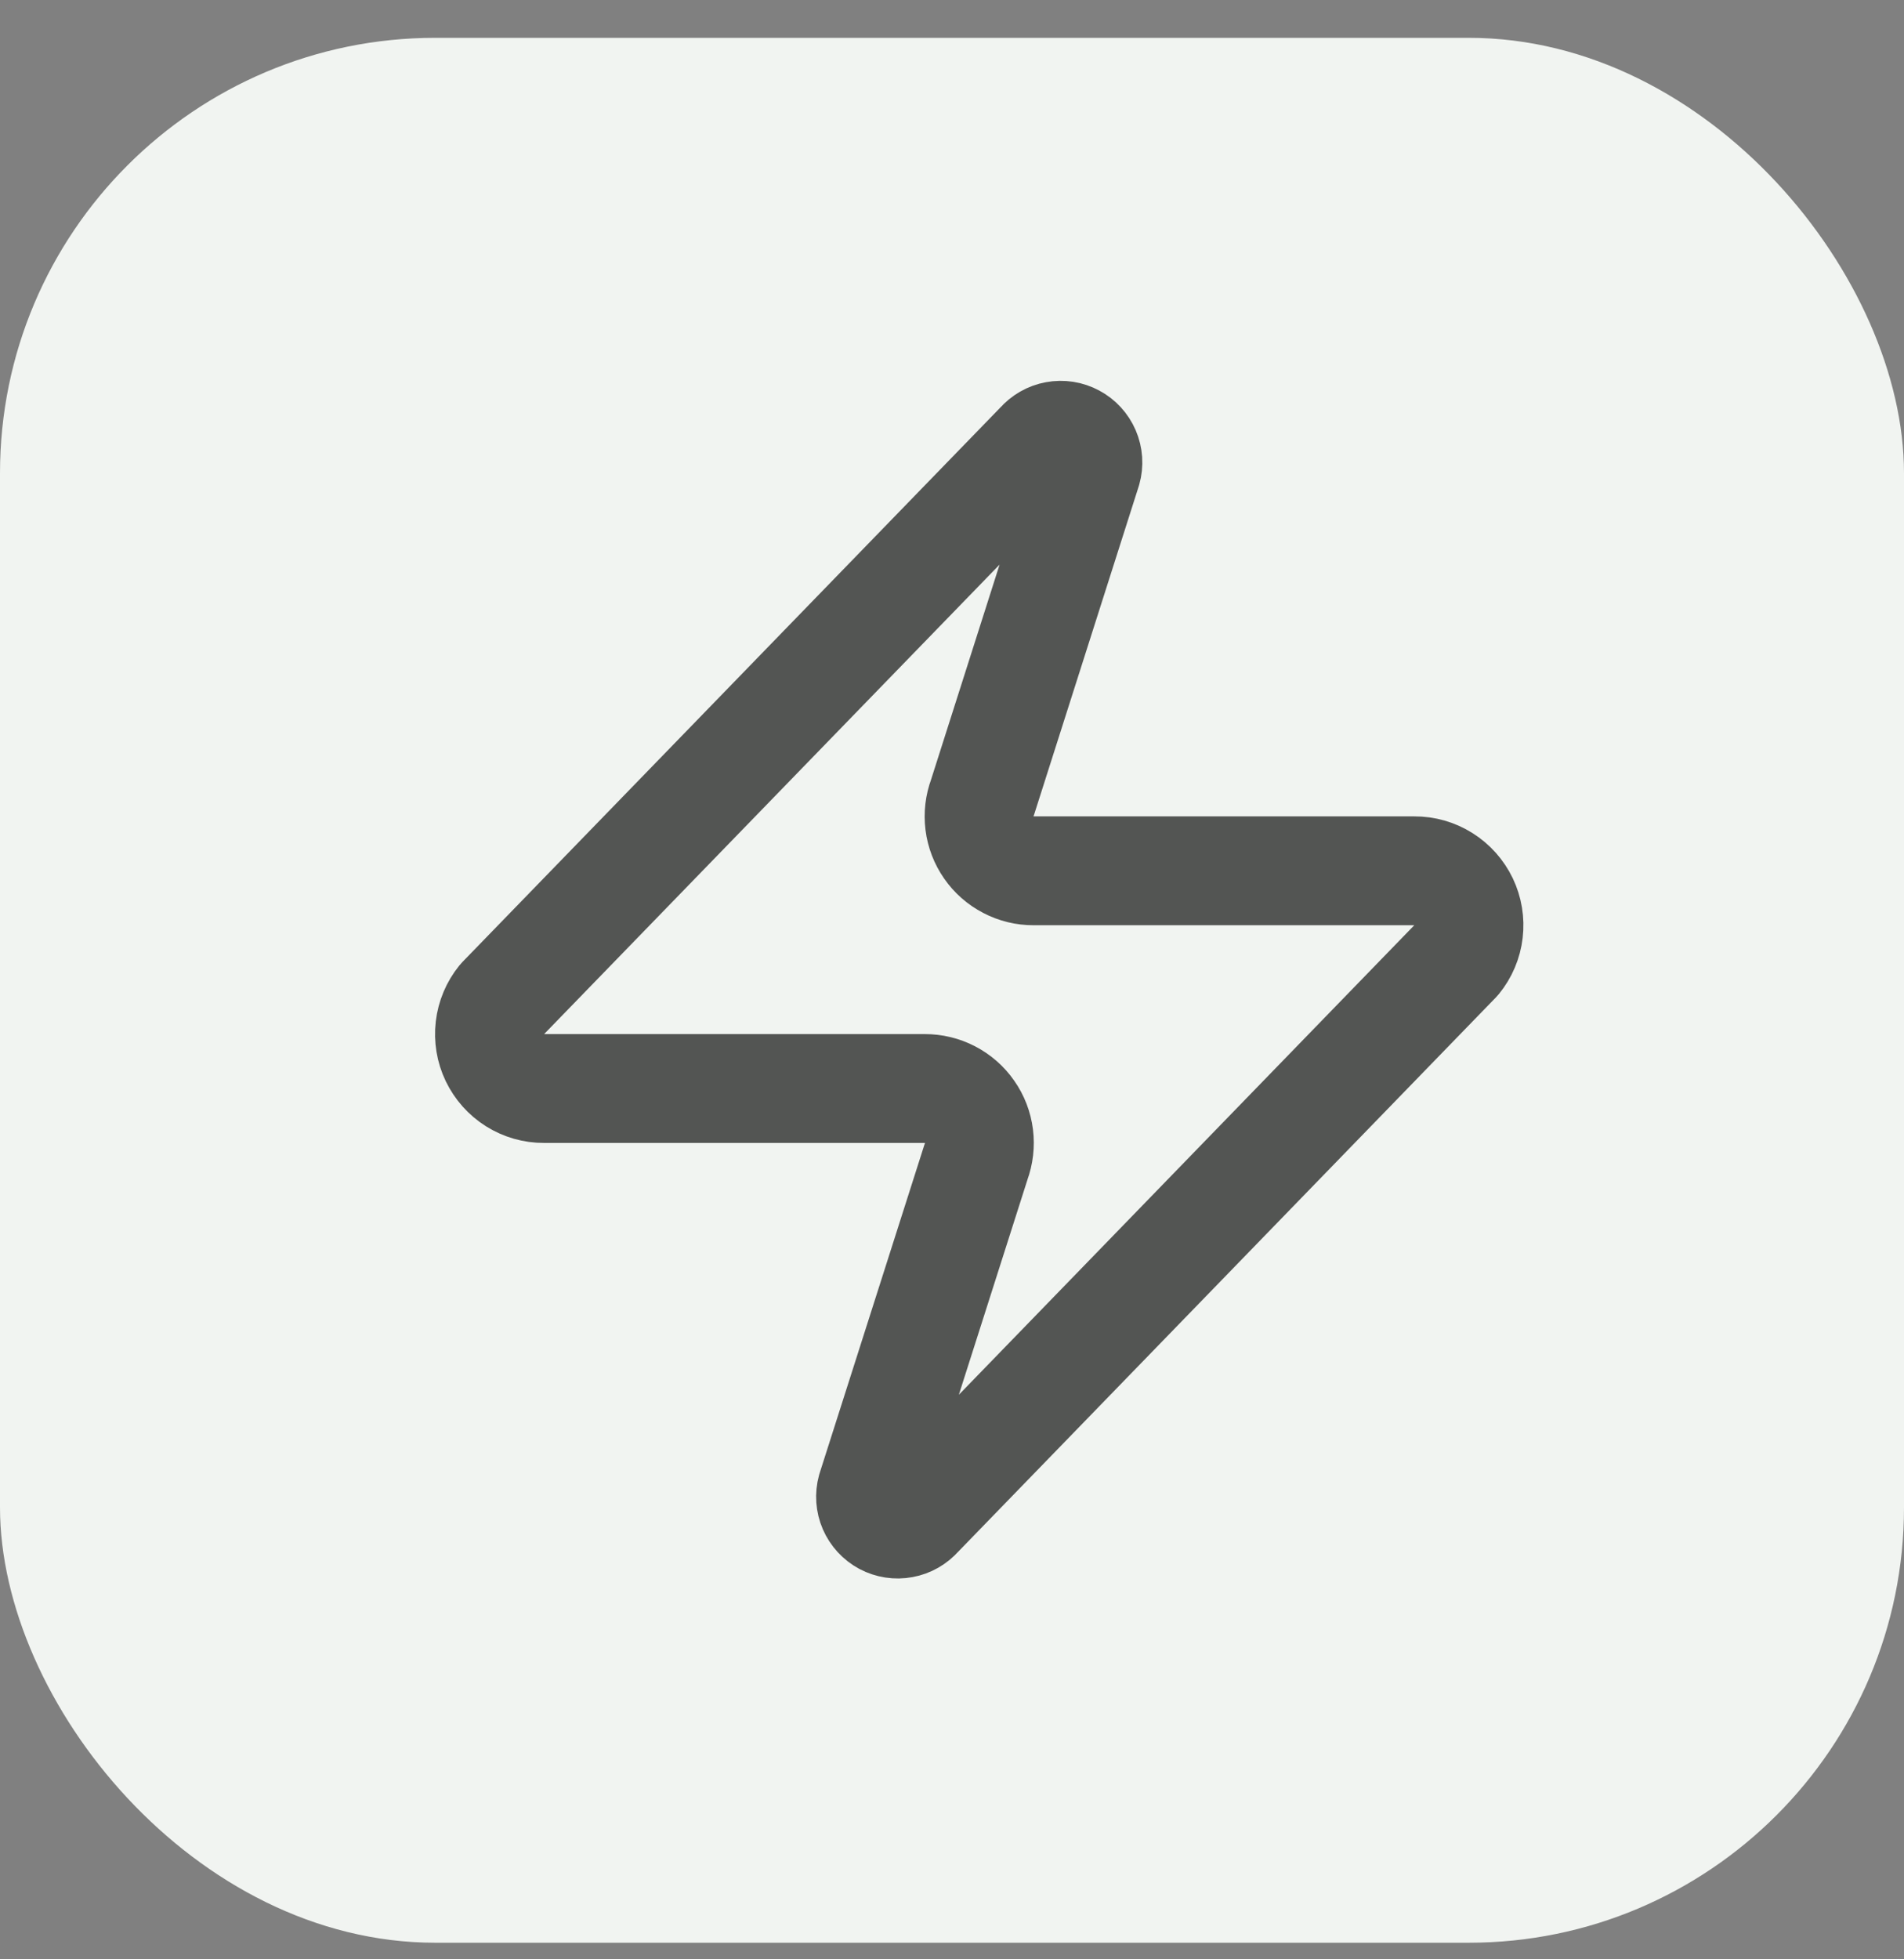 <svg width="35" height="36" viewBox="0 0 35 36" fill="none" xmlns="http://www.w3.org/2000/svg">
<rect x="0" y="0" width="35" height="36" fill="#808080" stroke="none"/>
<rect y="0.695" width="35" height="35" rx="8" fill="#F1F4F1"/>
<path d="M10.001 20C9.811 20.001 9.626 19.948 9.465 19.847C9.305 19.746 9.177 19.602 9.095 19.432C9.013 19.261 8.982 19.071 9.004 18.883C9.026 18.695 9.101 18.517 9.22 18.37L19.12 8.17C19.195 8.084 19.296 8.026 19.407 8.006C19.519 7.985 19.634 8.003 19.734 8.057C19.834 8.11 19.913 8.196 19.958 8.3C20.003 8.404 20.011 8.521 19.98 8.63L18.061 14.65C18.004 14.802 17.985 14.965 18.005 15.125C18.025 15.286 18.084 15.439 18.177 15.572C18.269 15.704 18.392 15.813 18.536 15.887C18.679 15.962 18.839 16.001 19 16H26C26.19 15.999 26.375 16.052 26.535 16.153C26.696 16.254 26.824 16.398 26.906 16.568C26.988 16.739 27.019 16.93 26.997 17.117C26.975 17.305 26.9 17.483 26.78 17.63L16.881 27.83C16.806 27.916 16.705 27.974 16.593 27.994C16.482 28.015 16.367 27.997 16.267 27.944C16.167 27.89 16.088 27.804 16.043 27.7C15.998 27.596 15.99 27.479 16.02 27.37L17.941 21.35C17.997 21.198 18.016 21.035 17.996 20.875C17.976 20.715 17.917 20.561 17.824 20.429C17.732 20.296 17.609 20.188 17.465 20.113C17.322 20.038 17.162 20 17 20H10.001Z" stroke="#535553" stroke-width="2" stroke-linecap="round" stroke-linejoin="round"/>
</svg>
